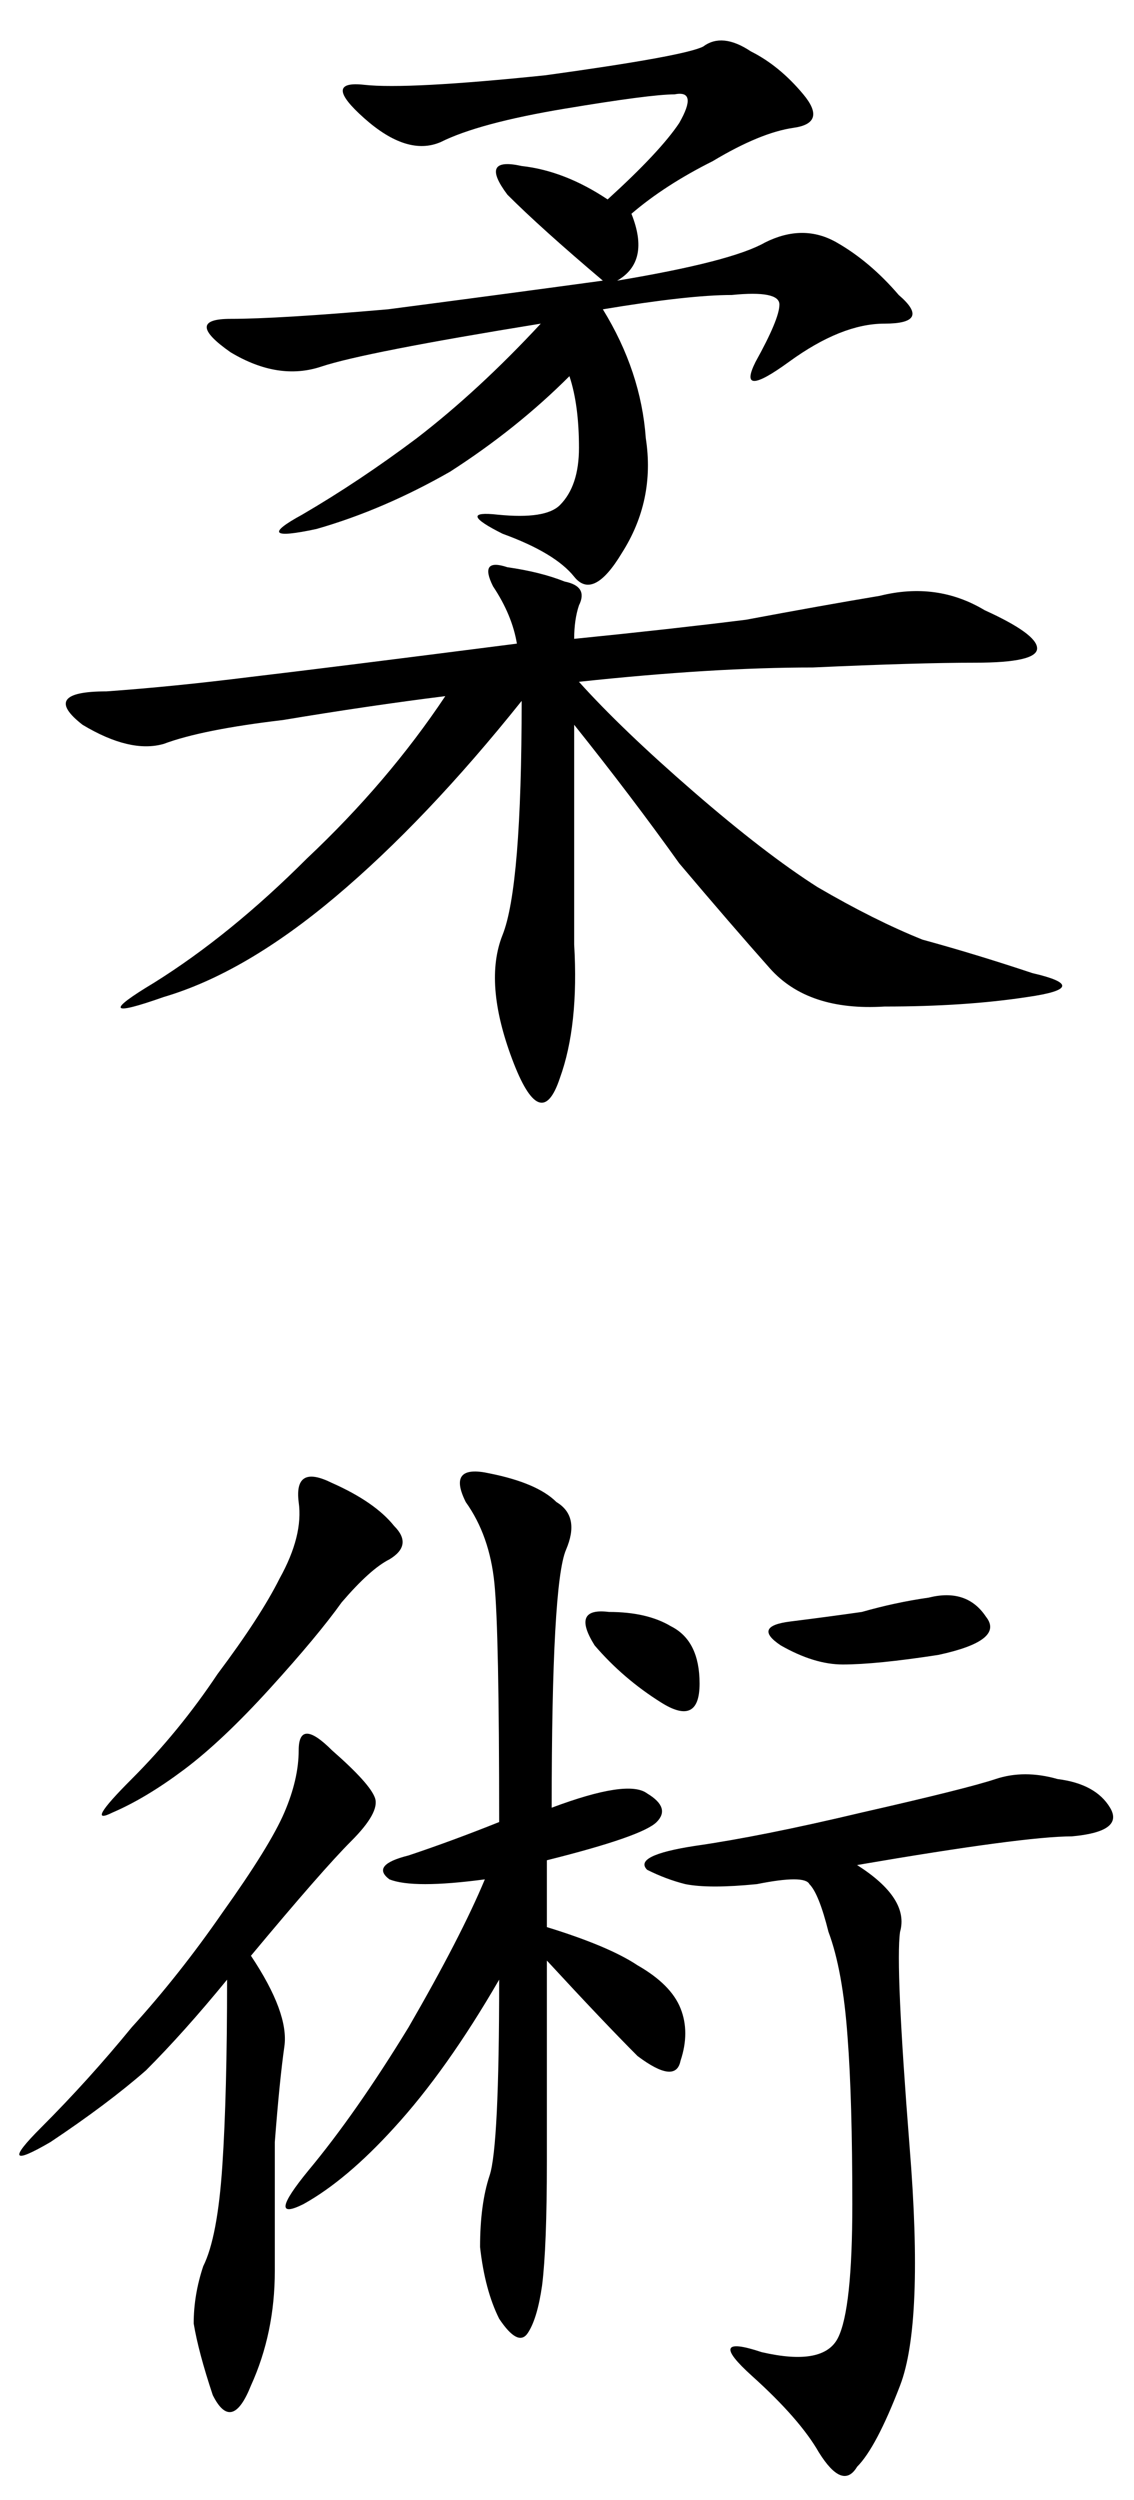 <svg id='svg' version='1.1' xmlns='http://www.w3.org/2000/svg' xmlns:xlink='http://www.w3.org/1999/xlink' viewBox='0 0 59 130'>
 <g  id='svgg1' transform='translate(-30.003,-115.082)'>
  <path id='svgp1' style='fill:#000000;fill-opacity:1' d='m 59.876,148.299 q 4.966,-0.497 8.939,-0.993 3.973,-0.745 6.953,-1.242 2.98,-0.745 5.463,0.745 2.731,1.242 2.731,1.986 0,0.745 -3.228,0.745 -2.98,0 -8.443,0.248 -5.215,0 -12.167,0.745 2.235,2.483 5.96,5.711 3.725,3.228 6.456,4.966 2.98,1.738 5.463,2.731 2.731,0.745 5.711,1.738 3.228,0.745 -0.248,1.242 -3.228,0.497 -7.449,0.497 -3.973,0.248 -5.96,-1.987 -1.987,-2.235 -4.718,-5.463 -2.483,-3.476 -5.463,-7.201 0,6.953 0,11.422 0.248,4.221 -0.745,6.953 -0.993,2.98 -2.483,-0.993 -1.49,-3.973 -0.497,-6.456 0.993,-2.483 0.993,-12.167 -4.966,6.208 -9.684,10.181 -4.718,3.973 -8.939,5.215 -4.221,1.49 -0.497,-0.745 3.973,-2.483 7.946,-6.456 4.221,-3.973 7.201,-8.443 -3.973,0.497 -8.443,1.242 -4.221,0.497 -6.208,1.242 -1.738,0.497 -4.221,-0.993 -2.235,-1.738 1.242,-1.738 3.476,-0.248 7.449,-0.745 4.221,-0.497 13.906,-1.738 -0.248,-1.49 -1.242,-2.98 -0.745,-1.49 0.745,-0.993 1.738,0.248 2.98,0.745 1.242,0.248 0.745,1.242 -0.248,0.745 -0.248,1.738 z m 2.98,-22.1 q 0.993,2.483 -0.745,3.476 5.96,-0.993 7.698,-1.986 1.987,-0.993 3.725,0 1.738,0.993 3.228,2.731 1.738,1.49 -0.745,1.49 -2.235,0 -4.966,1.987 -2.731,1.986 -1.738,0 1.242,-2.235 1.242,-2.98 0,-0.745 -2.483,-0.497 -2.235,0 -6.704,0.745 1.987,3.228 2.235,6.704 0.497,3.228 -1.242,5.96 -1.49,2.483 -2.483,1.242 -0.993,-1.242 -3.725,-2.235 -2.483,-1.242 -0.248,-0.993 2.483,0.248 3.228,-0.497 0.993,-0.993 0.993,-2.98 0,-2.235 -0.497,-3.725 -2.731,2.731 -6.208,4.966 -3.476,1.986 -6.953,2.98 -3.476,0.745 -0.745,-0.745 2.98,-1.738 5.96,-3.973 3.228,-2.483 6.456,-5.96 -9.188,1.49 -11.422,2.235 -2.235,0.745 -4.718,-0.745 -2.483,-1.738 0,-1.738 2.483,0 8.194,-0.497 5.711,-0.745 11.174,-1.49 -3.228,-2.731 -4.966,-4.47 -1.49,-1.987 0.745,-1.49 2.235,0.248 4.47,1.738 2.731,-2.483 3.725,-3.973 0.993,-1.738 -0.248,-1.49 -1.242,0 -5.711,0.745 -4.47,0.745 -6.456,1.738 -1.738,0.745 -3.973,-1.242 -2.235,-1.987 0,-1.738 2.235,0.248 9.436,-0.497 7.201,-0.993 8.194,-1.49 0.993,-0.745 2.483,0.248 1.49,0.745 2.731,2.235 1.242,1.49 -0.497,1.738 -1.738,0.248 -4.221,1.738 -2.483,1.242 -4.221,2.731 z' />
  <path id='svgp2' style='fill:#000000;fill-opacity:1' d='m 58.704,209.076 q 3.973,-1.49 4.966,-0.745 1.242,0.745 0.497,1.49 -0.745,0.745 -5.711,1.986 v 3.476 q 3.228,0.993 4.718,1.987 1.738,0.993 2.235,2.235 0.497,1.242 0,2.731 -0.248,1.242 -2.235,-0.248 -1.738,-1.738 -4.718,-4.966 v 10.429 q 0,4.47 -0.248,6.456 -0.248,1.738 -0.745,2.483 -0.497,0.745 -1.49,-0.745 -0.745,-1.49 -0.993,-3.725 0,-2.235 0.497,-3.725 0.497,-1.49 0.497,-10.181 -2.731,4.718 -5.463,7.698 -2.483,2.731 -4.718,3.973 -1.987,0.993 0.248,-1.738 2.483,-2.98 5.215,-7.449 2.731,-4.718 3.973,-7.698 -3.725,0.497 -4.966,0 -0.993,-0.745 0.993,-1.242 2.235,-0.745 4.718,-1.738 0,-9.933 -0.248,-12.416 -0.248,-2.483 -1.49,-4.221 -0.993,-1.987 1.242,-1.49 2.483,0.497 3.476,1.49 1.242,0.745 0.497,2.483 -0.745,1.738 -0.745,13.409 z m 15.892,2.98 q 2.731,1.738 2.235,3.476 -0.248,1.738 0.497,11.174 0.745,9.188 -0.497,12.416 -1.242,3.228 -2.235,4.221 -0.745,1.242 -1.987,-0.745 -0.993,-1.738 -3.476,-3.973 -2.483,-2.235 0.497,-1.242 3.228,0.745 3.973,-0.745 0.745,-1.49 0.745,-6.953 0,-5.463 -0.248,-8.691 -0.248,-3.476 -0.993,-5.463 -0.497,-1.987 -0.993,-2.483 -0.248,-0.497 -2.731,0 -2.483,0.248 -3.725,0 -0.993,-0.248 -1.986,-0.745 -0.745,-0.745 2.483,-1.242 3.476,-0.497 8.691,-1.738 5.463,-1.242 6.953,-1.738 1.49,-0.497 3.228,0 1.986,0.248 2.731,1.49 0.745,1.242 -1.986,1.49 -2.483,0 -11.174,1.49 z m -31.536,4.718 q 1.987,2.98 1.738,4.718 -0.248,1.738 -0.497,4.966 0,3.228 0,6.704 0,3.228 -1.242,5.96 -0.993,2.483 -1.986,0.497 -0.745,-2.235 -0.993,-3.725 0,-1.49 0.497,-2.98 0.745,-1.49 0.993,-5.215 0.248,-3.725 0.248,-9.684 -2.235,2.731 -4.221,4.718 -1.987,1.738 -4.966,3.725 -2.98,1.738 -0.497,-0.745 2.483,-2.483 4.718,-5.215 2.483,-2.731 4.718,-5.96 2.483,-3.476 3.228,-5.215 0.745,-1.738 0.745,-3.228 0,-1.738 1.738,0 1.986,1.738 2.235,2.483 0.248,0.745 -1.242,2.235 -1.49,1.49 -5.215,5.96 z m 4.221,-24.583 q 2.235,0.993 3.228,2.235 0.993,0.993 -0.248,1.738 -0.993,0.497 -2.483,2.235 -1.242,1.738 -3.725,4.47 -2.483,2.731 -4.47,4.221 -1.987,1.49 -3.725,2.235 -1.49,0.745 0.993,-1.738 2.483,-2.483 4.47,-5.463 2.235,-2.98 3.228,-4.966 1.242,-2.235 0.993,-3.973 -0.248,-1.987 1.738,-0.993 z m 31.039,5.96 q 1.987,-0.497 2.98,0.993 0.993,1.242 -2.483,1.987 -3.228,0.497 -4.966,0.497 -1.49,0 -3.228,-0.993 -1.49,-0.993 0.497,-1.242 1.987,-0.248 3.725,-0.497 1.738,-0.497 3.476,-0.745 z m -16.637,0.745 q 1.986,0 3.228,0.745 1.49,0.745 1.49,2.98 0,2.235 -1.986,0.993 -1.987,-1.242 -3.476,-2.98 -1.242,-1.986 0.745,-1.738 z' />
 </g>
</svg>